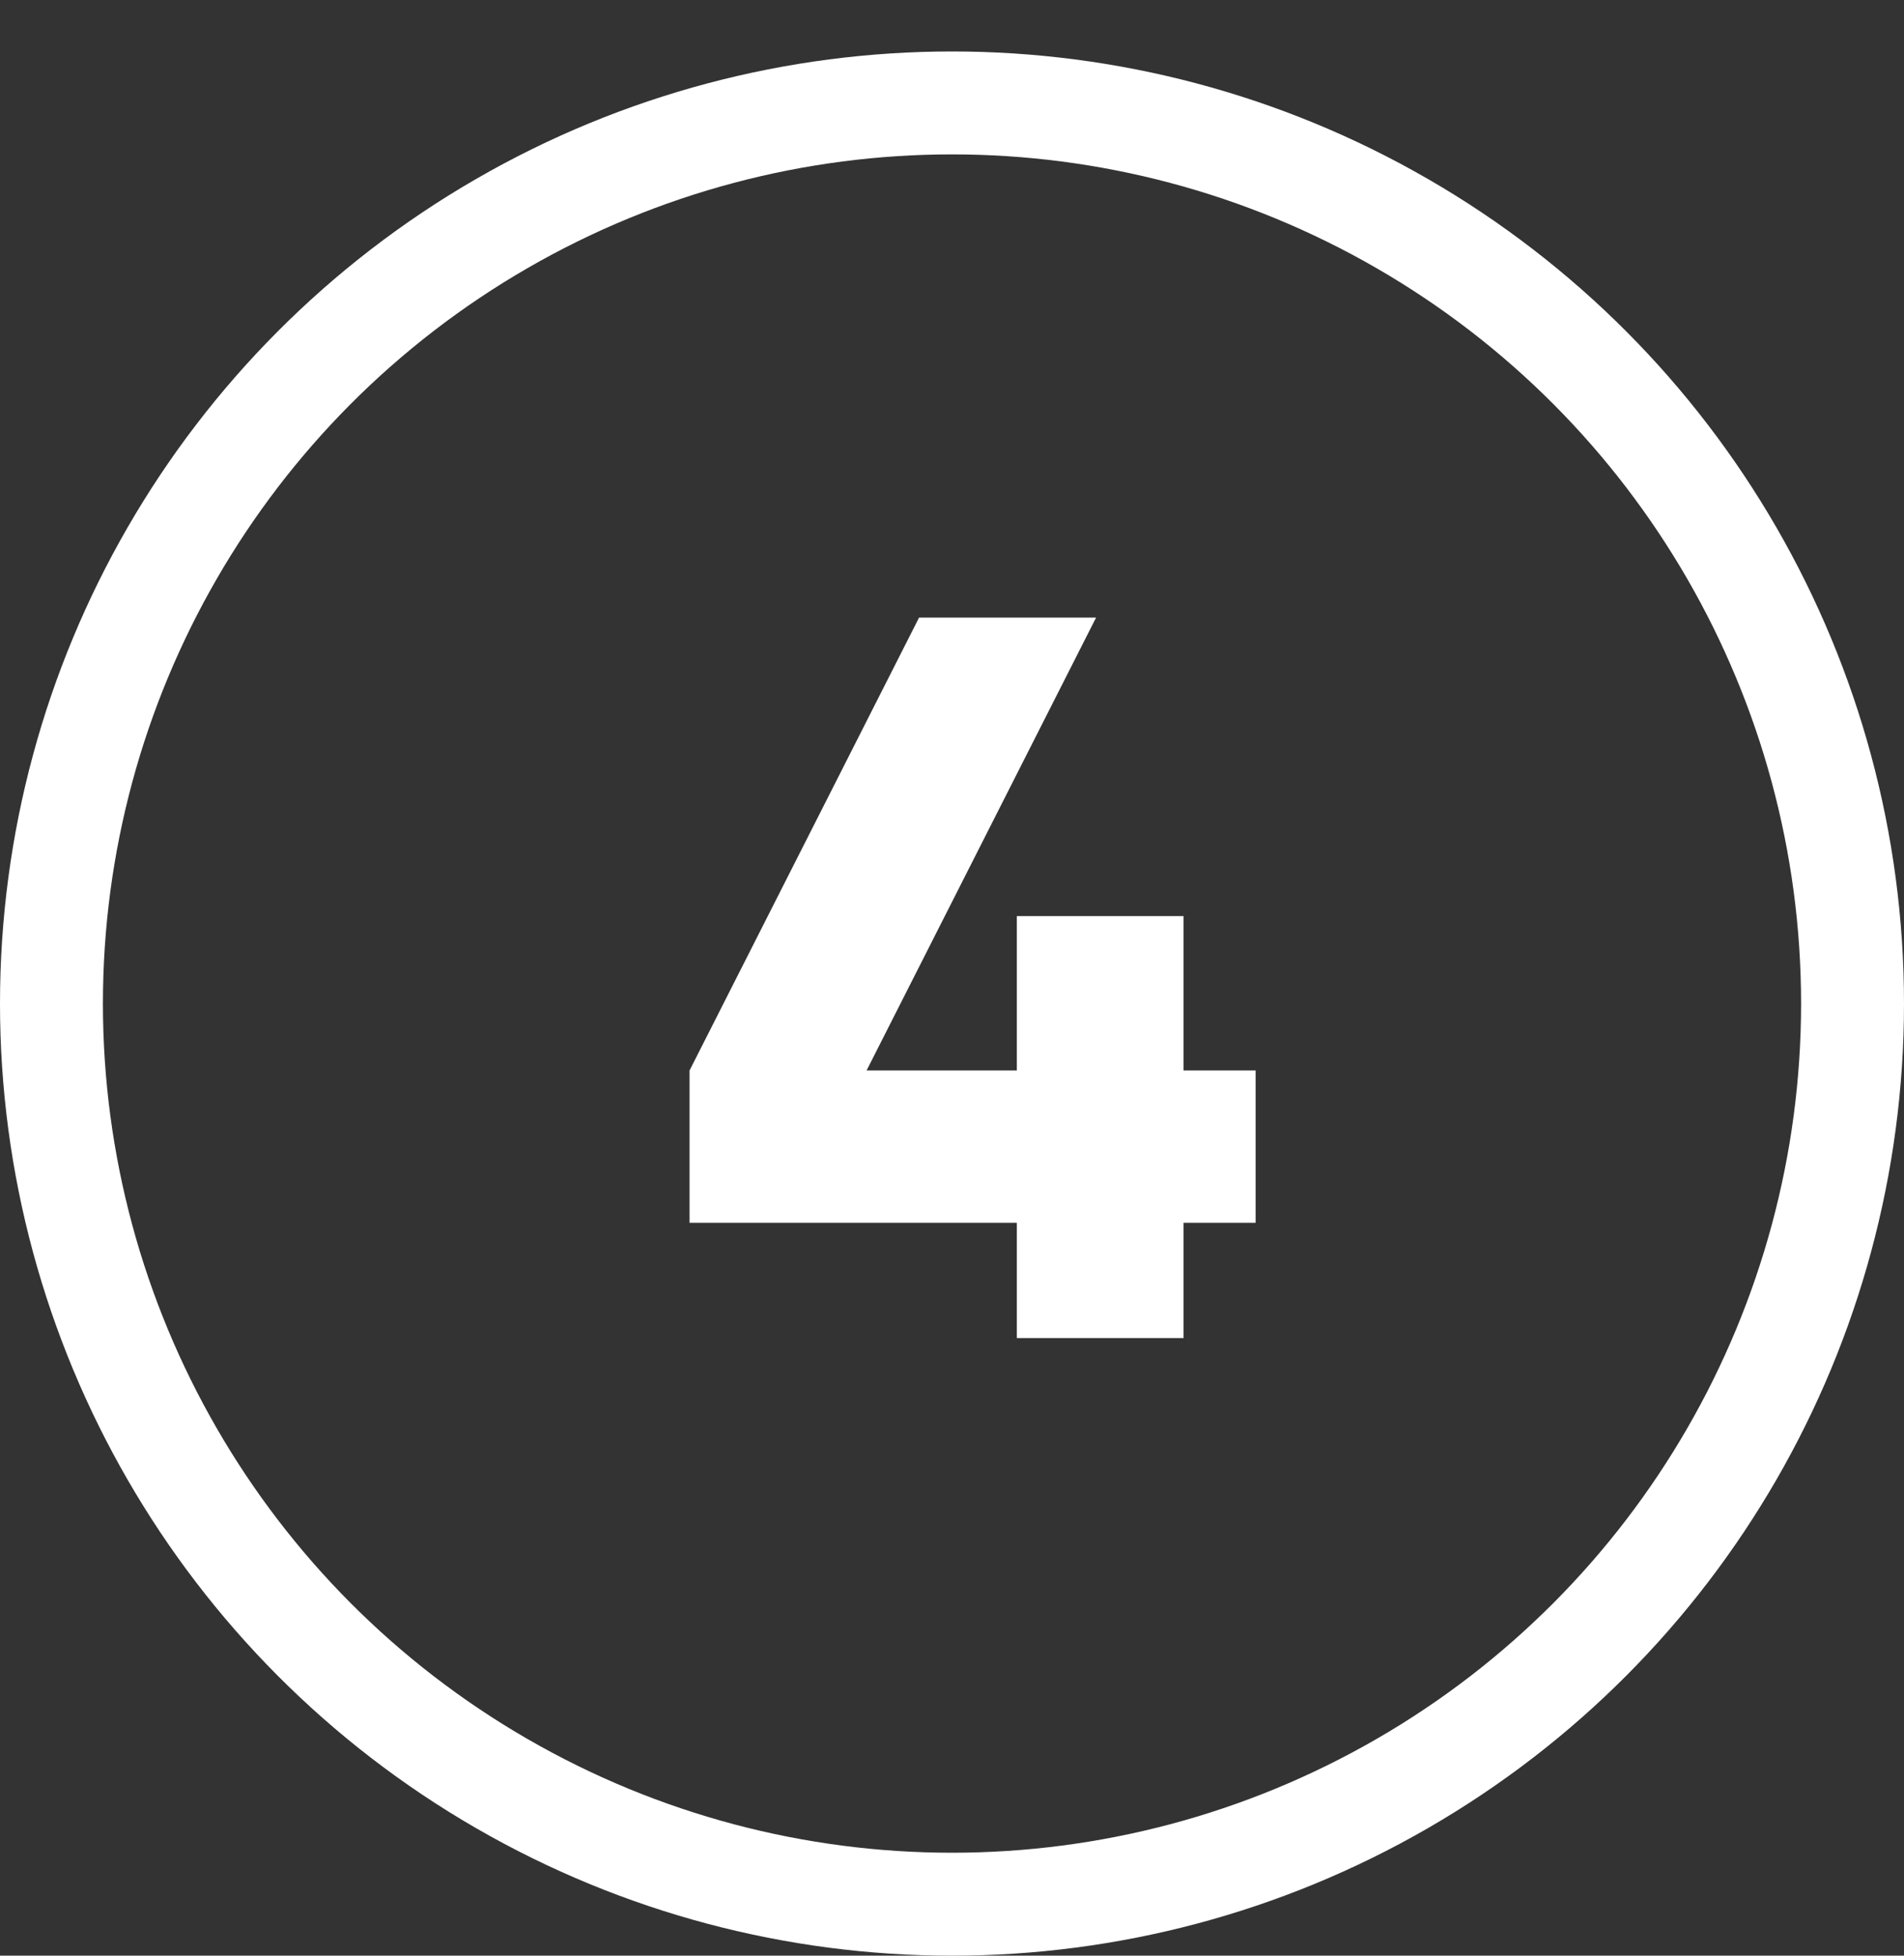 <?xml version="1.0" encoding="UTF-8"?> <svg xmlns="http://www.w3.org/2000/svg" width="37" height="38" viewBox="0 0 37 38" fill="none"><rect x="0" y="0" width="37" height="38" fill="#333333" stroke="none"/> <path d="M24.4 20.8V23.76H23V26H19.76V23.76H13.4V20.8L17.86 12H21.3L16.84 20.8H19.76V17.8H23V20.8H24.4Z" fill="white"></path> <circle cx="18.5" cy="19.5" r="17.5" stroke="white" stroke-width="2"></circle> </svg> 